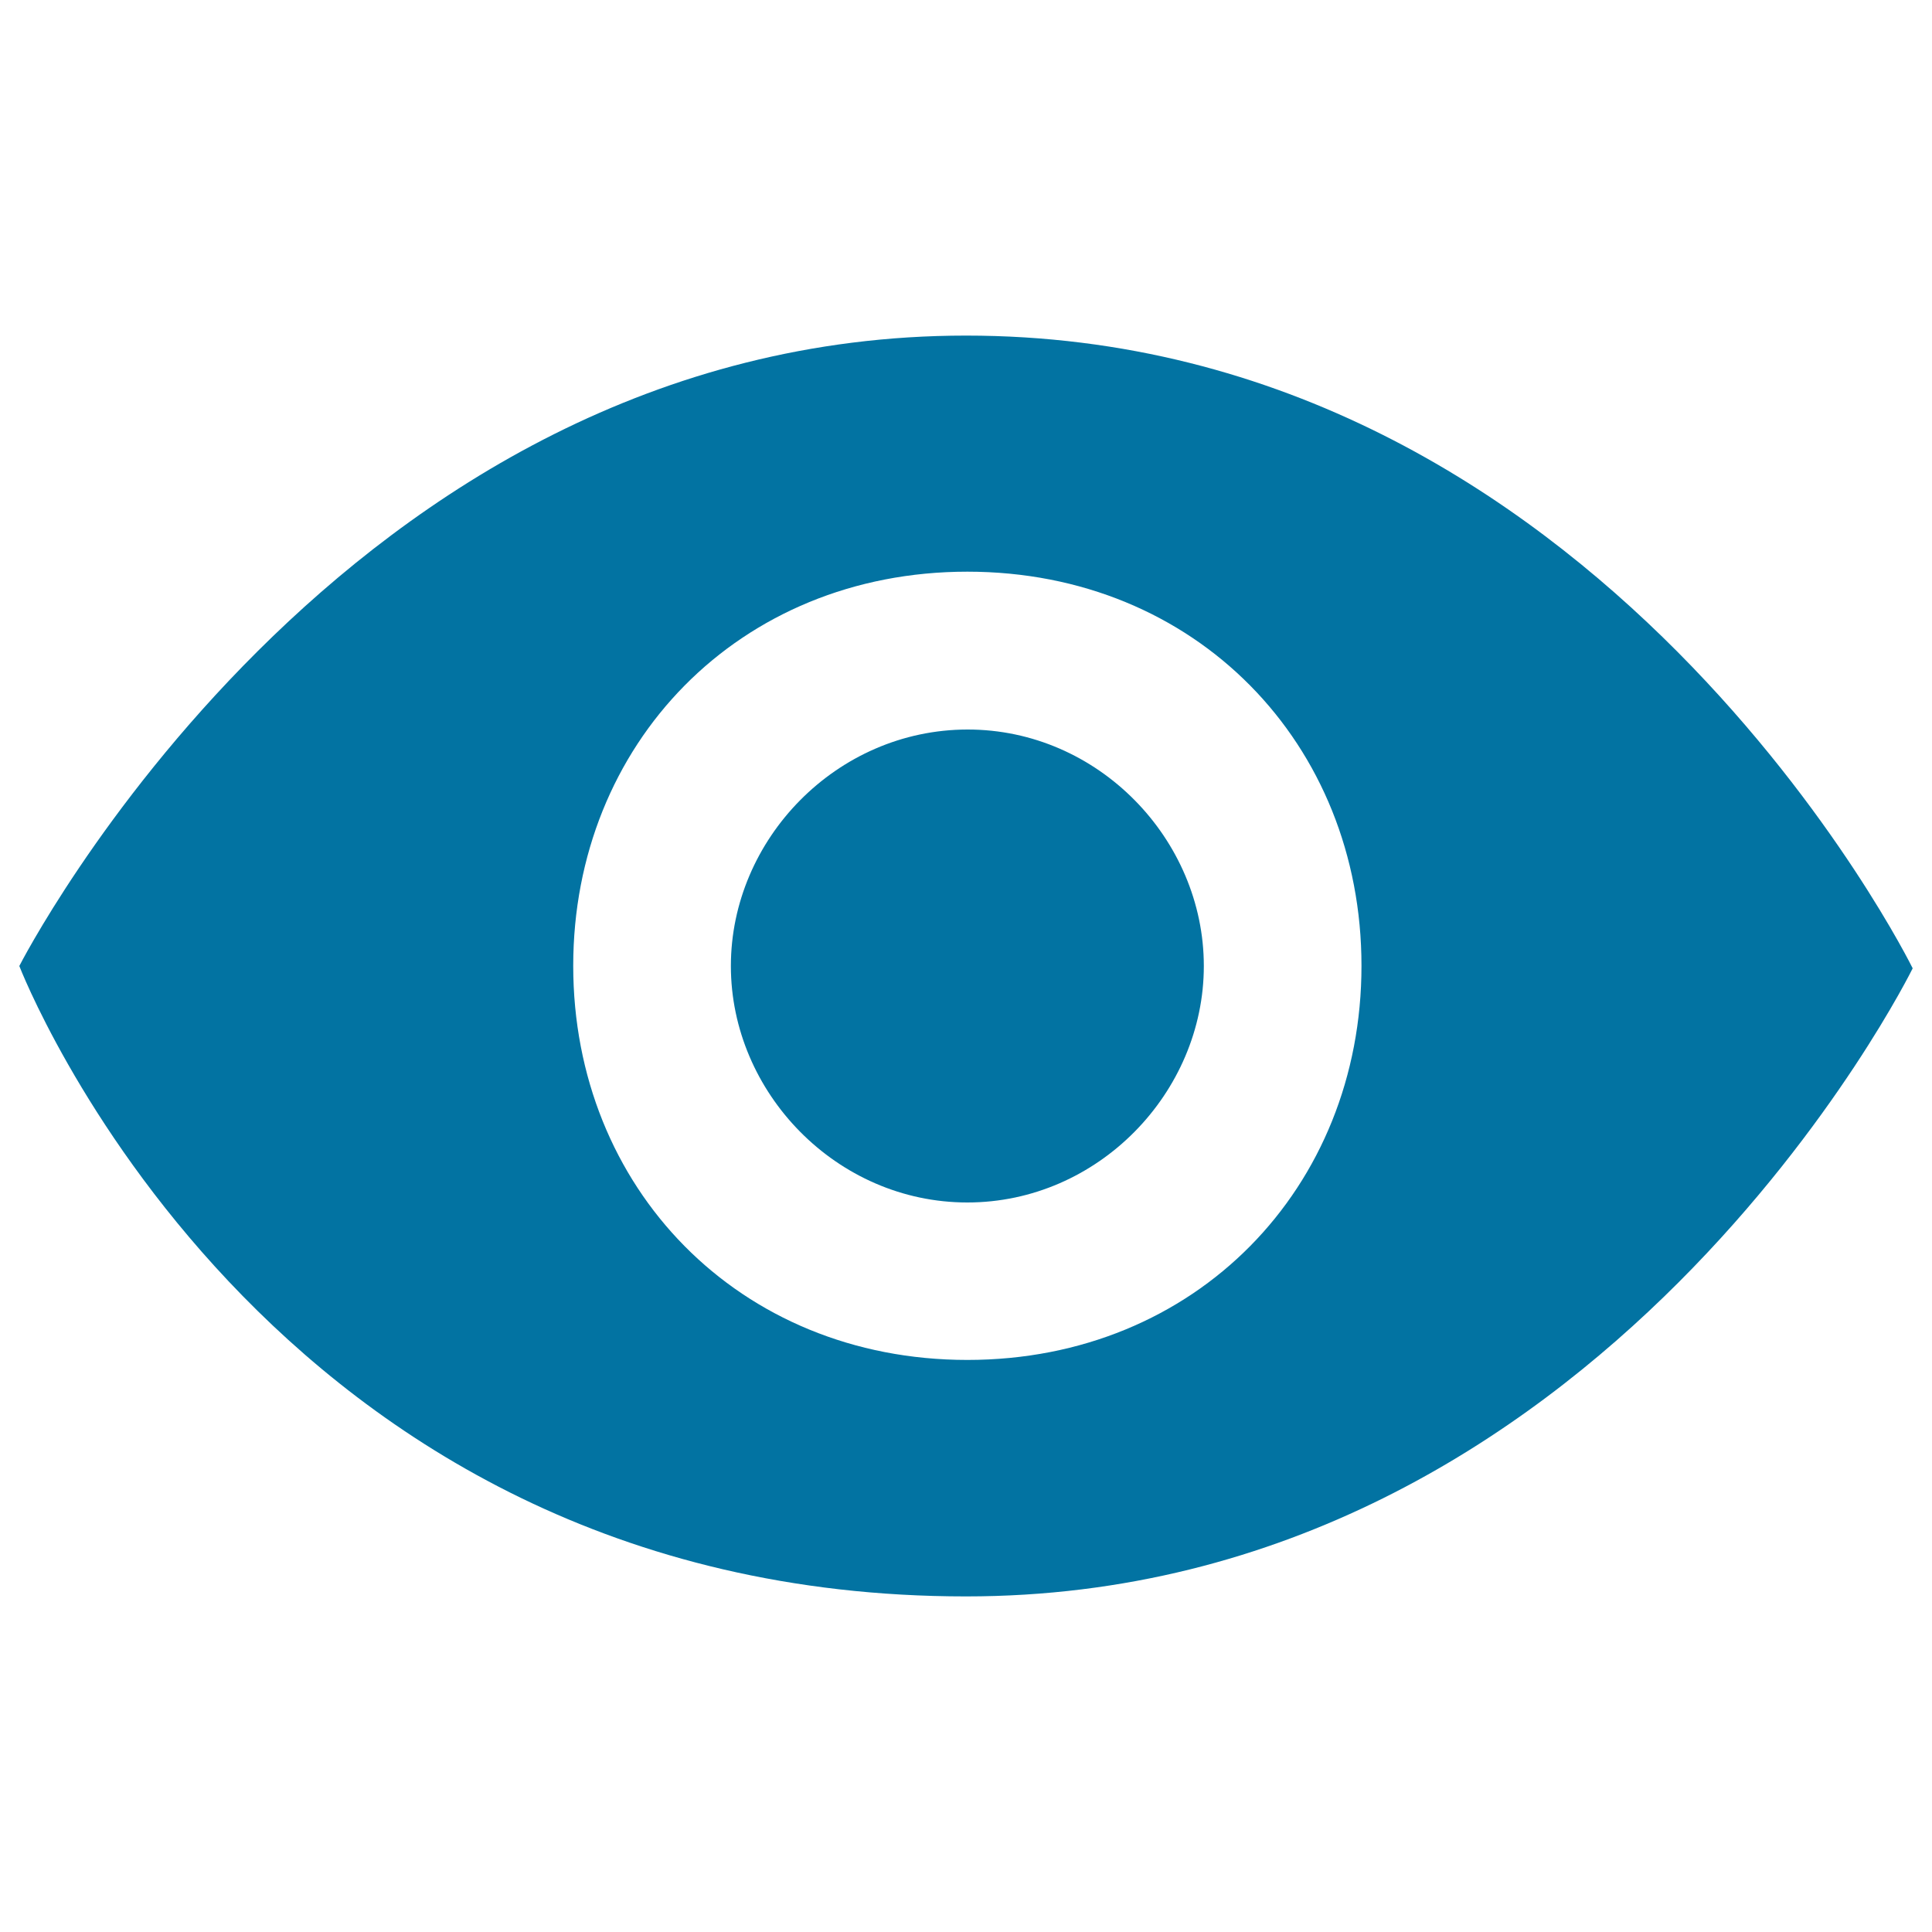 <svg xmlns="http://www.w3.org/2000/svg" viewBox="0 0 1000 1000" style="fill:#0273a2">
<title>Scan SVG icon</title>
<path d="M500,173.7C176.2,173.7,10,500,10,500s125.4,326.3,490,326.3c330.2,0,490-325.1,490-325.1S828.9,173.7,500,173.7L500,173.7z M500.7,703.9c-118.4,0-204-89.2-204-204c0-114.7,85.6-204,204-204c118.4,0,204,89.2,204,204C704.7,614.7,619.1,703.9,500.7,703.9L500.7,703.9z M500.7,377.6c-67.7,0.1-122.4,56.8-122.4,122.4c0,65.5,54.7,122.4,122.4,122.4c67.7,0,122.4-56.9,122.4-122.4C623.1,434.4,568.4,377.5,500.7,377.6L500.7,377.6z"/>
</svg>